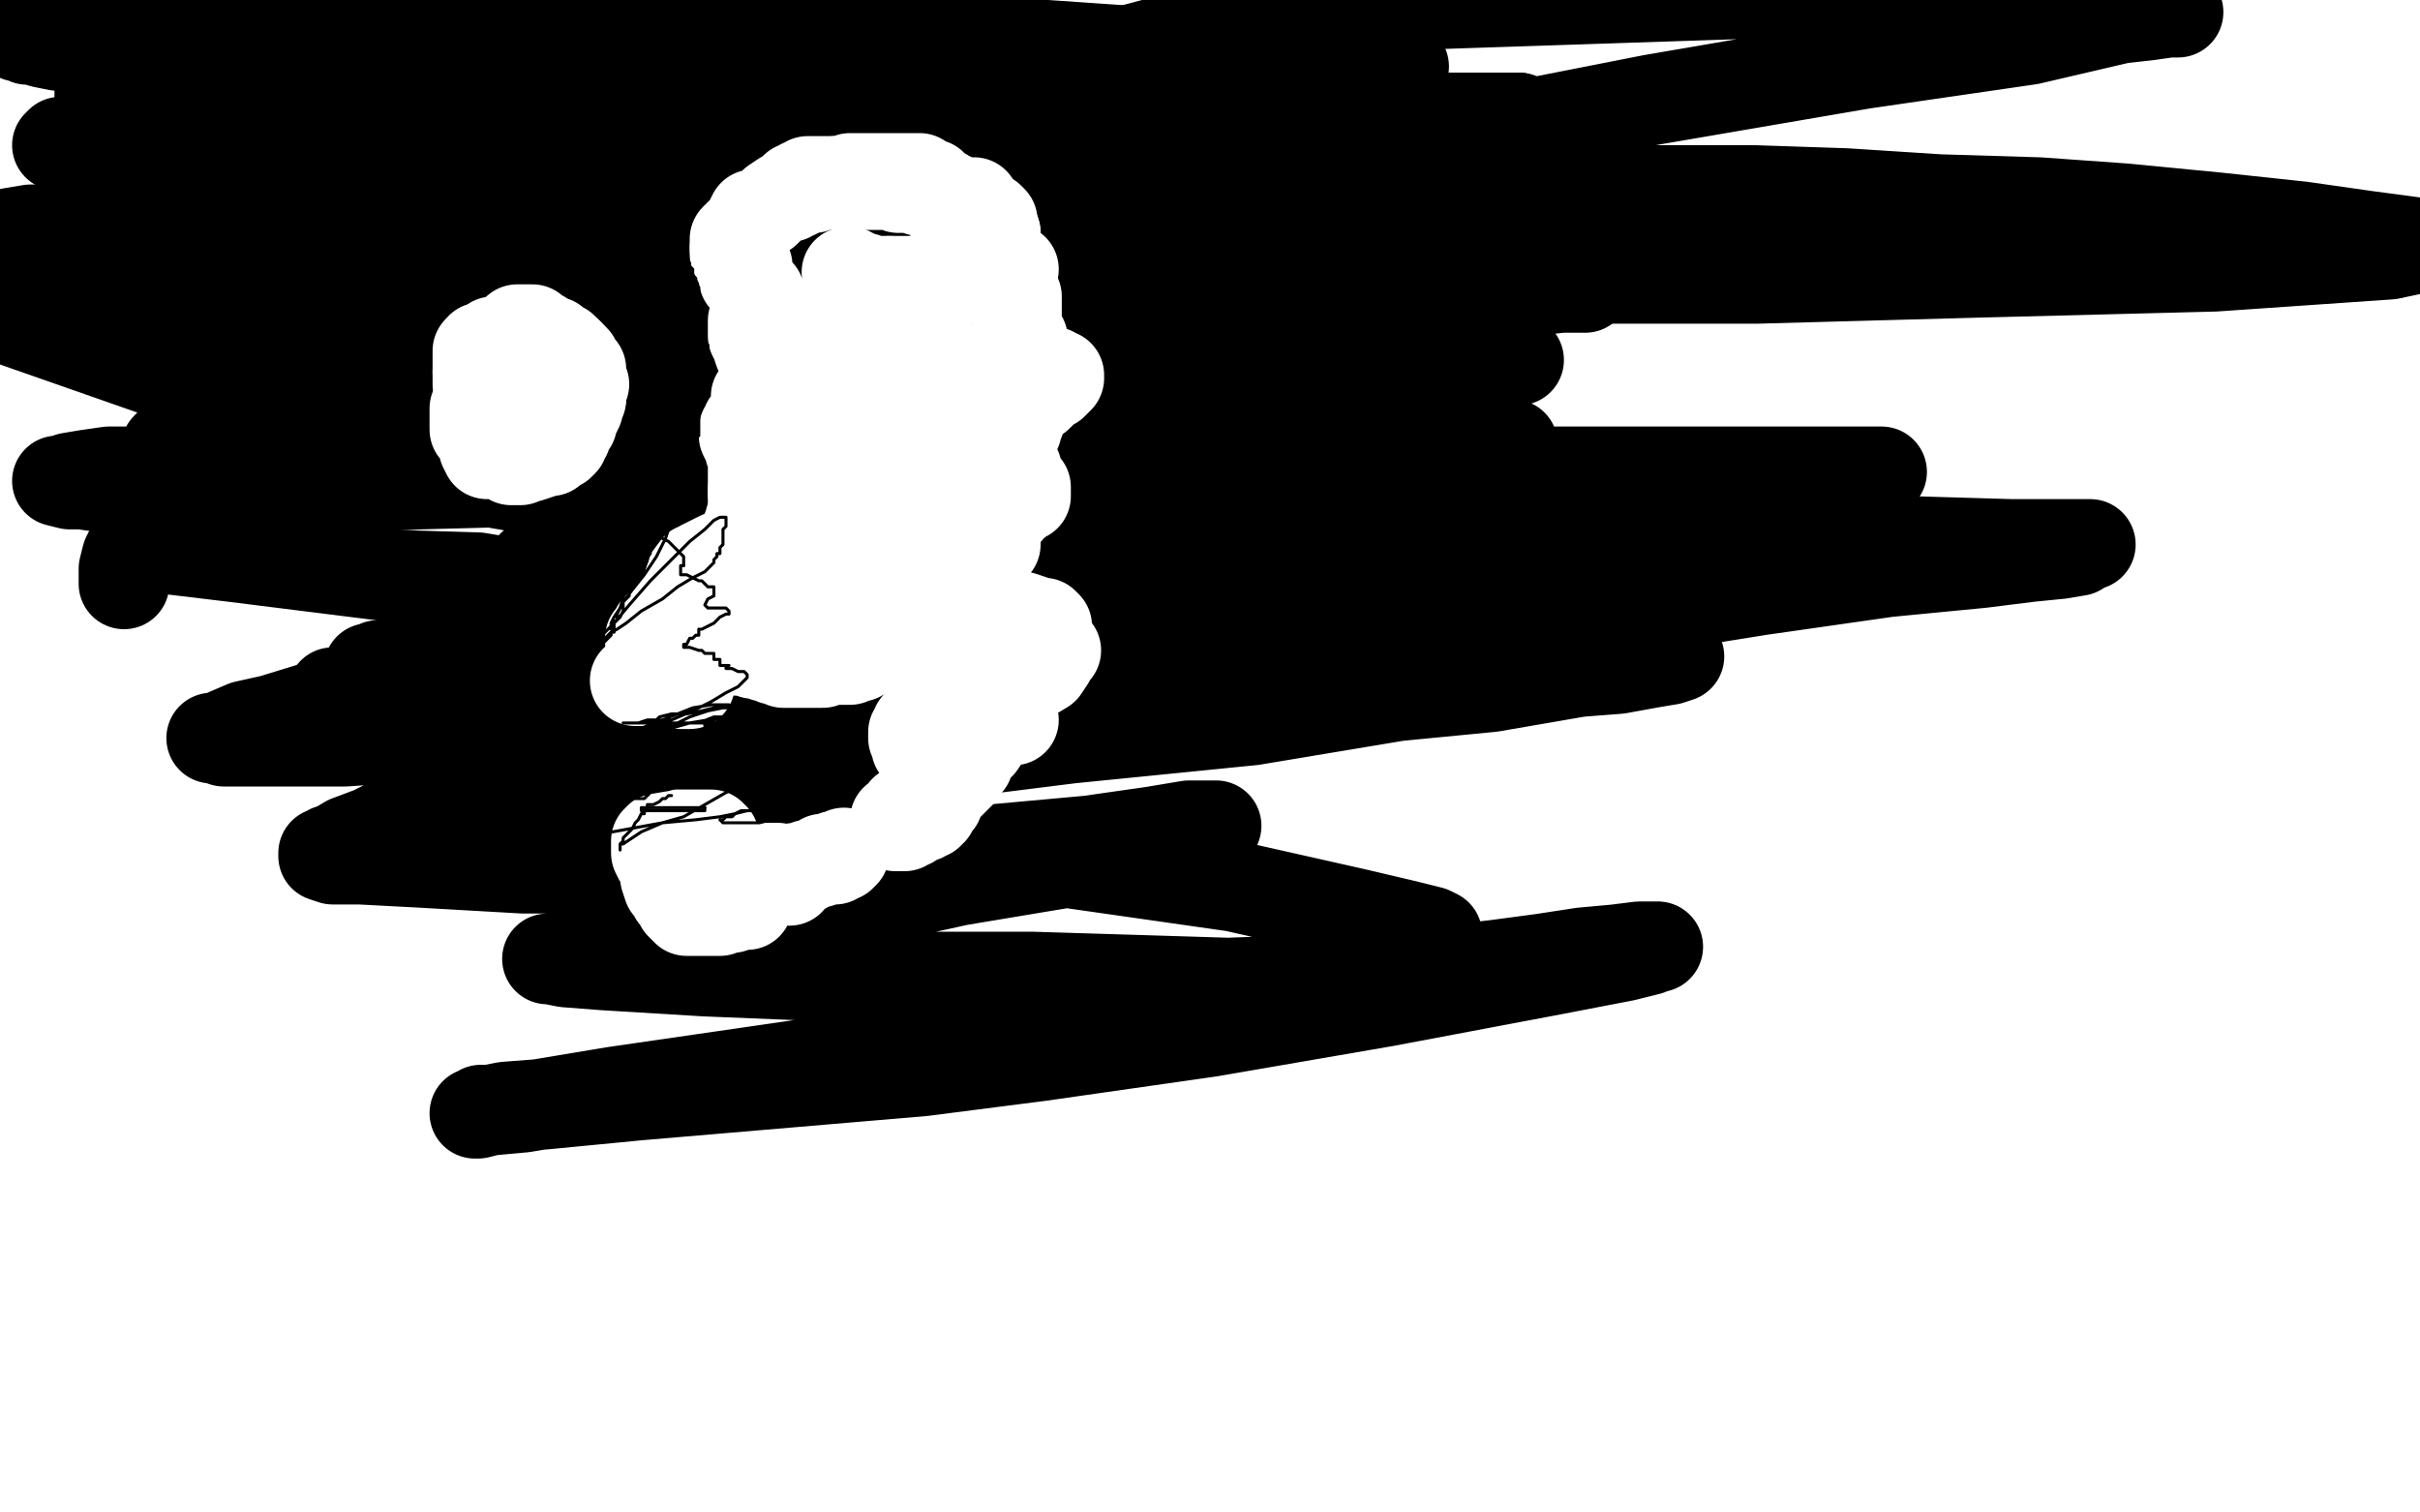 <?xml version="1.0" standalone="no"?>
<!DOCTYPE svg PUBLIC "-//W3C//DTD SVG 1.1//EN"
"http://www.w3.org/Graphics/SVG/1.1/DTD/svg11.dtd">

<svg width="800" height="500" version="1.1" xmlns="http://www.w3.org/2000/svg" xmlns:xlink="http://www.w3.org/1999/xlink" style="stroke-antialiasing: false"><desc>This SVG has been created on https://colorillo.com/</desc><rect x='0' y='0' width='800' height='500' style='fill: rgb(255,255,255); stroke-width:0' /><polyline points="41,193 41,192 41,192 41,191 41,191 41,190 41,190 41,188 41,188 42,184 42,184 45,178 49,171 53,162 60,155 66,146 74,138 83,130 90,122 98,116 106,112 115,106 126,102 135,98 145,94 155,93 164,91 174,89 183,88 191,88 199,88 207,87 214,87 222,86 233,86 242,86 252,87 261,87 269,88 273,88 278,88 281,89 282,89 297,86 315,82 336,80 354,76 374,74 408,71 444,68 477,66 505,64 524,64 541,63 561,63 580,63 610,64 641,66 674,67 702,69 733,72 761,75 782,78 797,80 804,81 790,84 732,88 654,90 581,92 502,92 424,94 326,96 312,97 299,98 290,99 283,100 280,100 279,100 278,100 282,98 293,95 318,88 367,74 426,58 485,45 546,33 616,21 671,13 701,6 710,5 717,4 718,4 720,4 719,4 717,3 710,3 693,0 633,-4 422,3 402,9 372,17 360,20 349,24 340,27 334,30 327,32 323,33 320,34 319,35 318,35 319,35 321,35 324,34 325,34 326,33 327,33 327,32 325,31 322,30 312,25 298,19 265,7" style="fill: none; stroke: #000000; stroke-width: 30; stroke-linejoin: round; stroke-linecap: round; stroke-antialiasing: false; stroke-antialias: 0; opacity: 1.0"/>
<polyline points="36,47 35,47 35,47 35,46 35,46 34,45 34,45 34,44 34,44 33,43 33,40 33,37 33,32 33,27 35,21 37,15 39,12 40,11 41,9 42,9 43,9 44,9 46,9 47,9 48,10 49,10 49,11 50,12 49,12 48,12 46,13 43,13 39,14 34,15 28,15 24,15 19,15 14,14 11,13 9,13 8,12 7,12 6,12 6,11 5,11 4,10 3,10 2,10 1,9 0,9 -1,9 -3,8 -4,7 -5,6 -4,6 -3,6 5,9 10,10 15,11 21,13 25,15 29,16 35,18 38,19 43,20 46,21 49,22 52,23 54,24 58,24 63,25 67,26 70,27 73,27 76,27 80,28 82,28 85,28 88,28 91,28 95,28 101,28 105,27 108,27 112,27 115,27 118,27 121,27 123,27 127,27 131,27 137,27 141,27 145,27 149,27 153,27 156,27 158,27 159,27 160,27 153,25 144,23 135,22 126,20 119,19 112,18 105,17 97,16 90,15 84,14 80,14 76,14 73,13 70,13 67,13 66,13 65,13 63,12 61,12 59,12 58,12 57,12" style="fill: none; stroke: #000000; stroke-width: 30; stroke-linejoin: round; stroke-linecap: round; stroke-antialiasing: false; stroke-antialias: 0; opacity: 1.0"/>
<polyline points="57,12 58,12 72,12 79,12 87,12 94,12 99,12 106,12 110,12 117,13 123,14 129,15 134,16 138,17 144,17 149,18 155,19 160,19 166,19 170,19 173,19 177,19 180,19 184,19 189,19 193,19 197,19 201,19 206,18 209,18 213,18 215,18 218,18 219,18 222,18 224,18 226,18 229,18 231,18 233,18 236,18 237,18 239,18 241,18 242,18 243,18 244,18 245,18 244,18 243,18 241,18 238,18 233,17 223,17 209,17 198,17 187,17 179,16 172,16 165,16 160,16 154,16 149,16 144,16 136,16 126,17 119,17 114,17 110,17 107,17 105,17 104,16 103,16 103,15 104,15 106,15 108,15 112,14 119,14 127,14 136,13 144,13 152,12 163,12 173,12 184,12 193,12 200,12 208,12 216,12 226,13 234,13 240,13 247,13 254,14 259,14 264,14 267,14 269,14 268,14 266,14 262,15 254,16 240,18 222,19 190,24 151,28 117,33 99,36 87,38 77,39 68,40 63,42 57,43 55,43 54,43 53,43 52,44 53,43 55,43 60,42 70,41 83,38 98,35 113,33 124,30 135,29" style="fill: none; stroke: #000000; stroke-width: 30; stroke-linejoin: round; stroke-linecap: round; stroke-antialiasing: false; stroke-antialias: 0; opacity: 1.0"/>
<polyline points="135,29 147,27 158,26 166,26 170,26 171,26 172,26 171,26 170,26 168,26 161,27 151,28 134,31 103,34 74,39 57,40 43,43 34,45 26,46 21,47 20,47 19,48 20,48 27,50 43,51 81,51 130,51 174,49 204,47 223,47 238,46 251,46 264,46 275,46 283,46 287,46 291,47 292,47 292,48 291,48 288,48 280,50 268,52 251,55 220,59 186,62 155,65 124,68 96,72" style="fill: none; stroke: #000000; stroke-width: 30; stroke-linejoin: round; stroke-linecap: round; stroke-antialiasing: false; stroke-antialias: 0; opacity: 1.0"/>
<polyline points="96,72 81,72 70,73 64,73 60,73 58,73 57,73 56,73 57,73 61,73 69,73 83,74 109,74 142,74 172,74 189,72 203,71 216,70 230,70 244,69 256,67 265,67 272,67 274,67 275,67" style="fill: none; stroke: #000000; stroke-width: 30; stroke-linejoin: round; stroke-linecap: round; stroke-antialiasing: false; stroke-antialias: 0; opacity: 1.0"/>
<polyline points="275,67 274,67 273,67 270,67 260,68 236,68 184,71 133,71 86,73 58,75 42,75 29,76 18,76 10,76 4,77 -1,78 -4,78 -5,78 -2,79 3,79 13,80 50,84 70,85 84,86 96,87 107,88 115,89 122,89 127,90 131,92 132,92 133,92 131,93 127,94 119,95 107,96 82,99 41,102 4,106 64,127 151,133 160,134 167,134 170,134 171,134 172,135 169,135 165,135 155,137 143,138 124,141 94,143 73,146 64,147 59,148 57,148 56,148 55,148 56,147 59,147 64,147 74,147 84,146 95,146 104,146 110,146 114,146 117,146 119,146 120,146 121,146 120,146 116,147 108,148 93,150 75,153 57,155 45,156 36,156 29,157 23,158 20,159 19,159 23,160 27,160 34,161 44,162 54,163 64,163 77,164 86,165 93,166 97,166 98,166 99,166 97,167 95,167 91,168 86,170 78,172 70,175 63,177 57,179 54,180 52,181 77,184 125,190 158,191 170,193 179,194 185,195 187,195 188,195 189,195 189,196 188,196 185,197 181,198 173,201 164,203 154,207 145,212 138,215 133,218 127,220 124,221 123,222 122,222 122,221 123,221 125,220 128,220 134,219 141,219 149,219 155,219 158,219 160,219 159,219 157,219 150,221 137,224 120,229 103,234 90,238 81,240 74,243 72,244 71,244 70,244 71,244 74,245 82,245 95,245 114,245 144,243 174,243 193,243 204,243 208,243 210,243 211,243 211,244 207,245 199,248 184,254 163,259 145,266 133,270 123,275 115,278 110,281 109,281 108,282 107,282 107,283 110,284 119,284 138,285 173,287 219,287 257,287 294,283 327,281 360,278 381,275 393,273 397,273 400,273 402,273 401,273 397,275 386,277 359,284 317,291 276,300 240,306 219,308 206,312 194,314 187,316 182,317 181,317 182,317 187,318 200,319 233,321 282,323 341,323 406,325 461,323 495,319 510,317 523,315 534,314 542,313 545,313 546,313 548,313 547,313 545,314 537,316 511,321 458,331 400,341 344,349 305,354 258,358 211,362 180,365 167,366 162,367 159,367 158,368 157,368 158,368 162,367 173,366 203,361 272,351 339,338 392,330 421,324 441,318 454,315 464,313 469,311 474,310 475,310 475,309 473,308 465,306 448,302 408,293 352,285 300,279 261,275 224,272 194,272 175,271 164,271 156,271 153,270 152,270 152,269 157,269 172,266 217,259 282,253 354,244 414,238 462,230 493,227 522,222 535,221 546,219 552,218 555,217 551,217 536,217 500,217 438,221 370,223 315,227 279,230 258,233 243,235 229,236 219,238 212,239 209,239 207,239 207,240 209,240 221,239 265,234 345,223 419,215 482,208 532,203 582,195 624,189 655,186 671,184 681,183 687,182 690,180 691,180 690,180 688,180 680,180 665,180 631,179 582,179 525,175 467,173 410,169 356,169 312,167 279,165 251,164 234,163 223,163 215,163 212,163 211,163 210,163 212,163 219,163 235,163 287,165" style="fill: none; stroke: #000000; stroke-width: 30; stroke-linejoin: round; stroke-linecap: round; stroke-antialiasing: false; stroke-antialias: 0; opacity: 1.0"/>
<polyline points="287,165 350,167 407,167 445,167 480,167 516,163 552,161 597,159 608,156 616,156 619,156 621,156 622,156 620,156 612,156 596,156 561,156 507,156 450,154 377,154 290,154 215,154 155,155 127,157 107,158 95,161 88,161 84,161 82,162 81,162 83,162 87,162 99,162 139,160 215,158 291,154 351,154 389,152 425,150 452,150 467,149 479,149 488,148 495,148 499,148 500,148 500,147 499,147 498,147 495,147 484,145 453,140 395,132 339,122 289,118 259,115 239,114 225,111 212,111 203,110 196,110 192,110 190,110 188,110 189,110 192,110 198,111 213,111 243,111 281,113 319,113 352,113 390,113 422,113 453,114 467,114 481,116 490,118 497,119 500,119 502,119 500,118 496,118 486,118 469,117 434,117 390,115 341,115 297,116 259,116 221,120 182,123 148,127 133,129 123,131 115,132 110,134 109,134 108,135 107,135 108,135 114,134 128,134 156,134 203,132 241,130 274,130 301,130 318,130 332,131 344,132 356,132 364,133 370,133 373,134 374,134 375,134 373,135 369,135 361,136 343,137 312,140 270,142 237,145 220,145 208,146 198,148 190,148 183,149 180,149 178,149 178,150 179,150 183,151 194,152 213,154 246,158 285,159 324,163 360,165 387,165 437,166 450,166 459,166 464,166 467,166 468,166 467,167 464,167 456,168 443,171 417,176 381,181 344,185 307,192 271,195 240,199 222,201 209,204 187,209 180,211 174,212 171,214 170,214 170,215 173,215 180,216 210,217 278,217 345,217 400,213 433,211 462,208 490,205 511,202 526,200 537,198 545,197 548,197 550,197 548,197 544,197 536,198 517,200 484,202 434,207 387,211 338,213 289,217 236,221 198,223 165,224 148,225 134,227 124,228 117,229 112,229 110,229 110,230 111,230 117,230 136,228 183,225 238,221 290,217 334,215 389,209 447,203 494,197 514,195 525,192 532,191 535,191 537,191 537,190 536,190 535,190 527,189 509,188 457,186 395,186 335,186 284,186 254,186 235,186 220,186 207,187 196,187 188,187 182,187 179,187 177,187 176,187 176,188 177,188 181,188 192,188 207,186 231,185 261,185 291,183 311,183 330,182 348,181 361,181 372,180 380,180 385,180 387,180 388,180 389,180 389,179 387,179 383,178 374,178 357,177 327,177 291,174 242,170 189,164 149,157 129,154 119,152 112,150 109,148 107,148 105,148 105,147 108,147 118,146 151,142 211,138 264,132 295,129 309,127 323,127 333,127 341,127 347,127 350,127 351,127 349,127 347,127 341,126" style="fill: none; stroke: #000000; stroke-width: 30; stroke-linejoin: round; stroke-linecap: round; stroke-antialiasing: false; stroke-antialias: 0; opacity: 1.0"/>
<polyline points="341,126 330,126 311,123 272,120 236,116 208,115 191,114 176,112 163,110 152,110 143,110 139,110 137,109 136,109 137,109 140,109 146,109 162,109 200,108 247,108 282,108 328,108 385,106 440,102 479,98 493,97 507,96 516,95 522,95 524,95 524,94 523,94 521,94 514,93 498,93 459,92 407,90 353,90 309,88 268,86 236,86 219,86 205,86 197,86 190,86 186,86 184,86 183,86 184,86 189,86 202,84 235,80 290,76 342,72 376,69 407,66 425,63 438,62 447,61 453,60 456,59 457,59 458,59 456,58 450,57 431,53 383,46 328,38 291,32 273,30 262,30 256,30 250,30 247,30 246,30 245,30 246,30 249,30 257,30 283,28 333,27 371,27 390,25 404,24 414,23 423,22 427,21 431,21" style="fill: none; stroke: #000000; stroke-width: 30; stroke-linejoin: round; stroke-linecap: round; stroke-antialiasing: false; stroke-antialias: 0; opacity: 1.0"/>
<polyline points="431,21 432,21 433,21 429,21 422,21 409,21 385,22 351,25 320,28 299,31 283,35 270,38 254,44 242,49 234,52 231,54 230,54 229,54 230,55 232,56 239,57 252,57 277,58 313,60 348,60 378,60 396,57 413,56 428,53 442,52 455,50 466,49 474,49 480,48 483,48" style="fill: none; stroke: #000000; stroke-width: 30; stroke-linejoin: round; stroke-linecap: round; stroke-antialiasing: false; stroke-antialias: 0; opacity: 1.0"/>
<polyline points="483,48 484,48 483,48 482,48 479,49 468,51 441,54 391,61 336,67" style="fill: none; stroke: #000000; stroke-width: 30; stroke-linejoin: round; stroke-linecap: round; stroke-antialiasing: false; stroke-antialias: 0; opacity: 1.0"/>
<polyline points="336,67 297,71 264,73 246,74 234,75 226,75 220,76 215,76 214,76 213,76" style="fill: none; stroke: #000000; stroke-width: 30; stroke-linejoin: round; stroke-linecap: round; stroke-antialiasing: false; stroke-antialias: 0; opacity: 1.0"/>
<polyline points="386,55 423,50 444,47 459,45 472,43 484,40 493,39 498,39 501,39 502,39" style="fill: none; stroke: #000000; stroke-width: 30; stroke-linejoin: round; stroke-linecap: round; stroke-antialiasing: false; stroke-antialias: 0; opacity: 1.0"/>
<polyline points="213,76 212,76 212,75 215,75 226,74 265,69 328,61 386,55" style="fill: none; stroke: #000000; stroke-width: 30; stroke-linejoin: round; stroke-linecap: round; stroke-antialiasing: false; stroke-antialias: 0; opacity: 1.0"/>
<polyline points="502,39 501,39 498,39 491,39 478,39 453,40 420,42 385,42 352,42 322,42 305,40 291,39 277,38 269,37 262,37 258,36 256,36 255,36 258,35 264,35 278,34 297,31 328,28 358,26 386,25 416,23 436,23 448,22 457,22 461,22 463,22 464,22 462,22 459,22 451,21 427,19 375,17 317,13 279,13 263,13 250,13 239,13 230,13 224,13 219,13 217,13 216,13 216,14 217,14 220,14 225,14 232,14 241,14 254,14 266,15 278,15 288,16 297,16 306,16 314,16 321,16 325,16 328,16 329,17 330,17 331,17 329,17 326,17 322,18 314,19 306,20 296,22 287,25 277,28 270,31" style="fill: none; stroke: #000000; stroke-width: 30; stroke-linejoin: round; stroke-linecap: round; stroke-antialiasing: false; stroke-antialias: 0; opacity: 1.0"/>
<polyline points="280,90 281,90 281,90 281,91 281,91 282,91 282,91 283,91 283,91 285,92 285,92 286,92 286,92 287,93 287,93 289,93 290,93 291,93 292,93 293,93 294,93" style="fill: none; stroke: #ffffff; stroke-width: 30; stroke-linejoin: round; stroke-linecap: round; stroke-antialiasing: false; stroke-antialias: 0; opacity: 1.0"/>
<polyline points="294,93 295,93 296,93 297,93 299,93 301,93 302,93 304,93 306,92 307,92 308,92 310,92 311,92 312,92 313,92 316,92 317,92 318,92 319,92 320,92 320,91 321,91 322,91 323,91" style="fill: none; stroke: #ffffff; stroke-width: 30; stroke-linejoin: round; stroke-linecap: round; stroke-antialiasing: false; stroke-antialias: 0; opacity: 1.0"/>
<polyline points="335,89 334,89 334,89 333,89 333,89 333,88 333,88 330,85 330,85 328,82 328,82 325,78 325,78 322,75 322,75 318,72 318,72 317,70 317,70 314,67 312,64 310,63 308,61 307,61 305,60 304,59 303,59 302,59 300,59 299,59 298,59 297,59 294,59 291,59 289,59 285,59 281,59 279,60 277,60 276,60 274,61 272,61 271,61 269,62" style="fill: none; stroke: #ffffff; stroke-width: 30; stroke-linejoin: round; stroke-linecap: round; stroke-antialiasing: false; stroke-antialias: 0; opacity: 1.0"/>
<polyline points="254,116 254,117 254,117 255,117 255,117 256,118 256,118 256,119 256,119 257,120 257,120 257,121 257,121 258,122 258,122 259,123 259,123 259,125 259,125 259,126 259,127 260,127 260,128 260,129 260,130 260,131 261,132 261,134 263,135 263,136 263,138 264,139 264,140 264,141 264,142 264,143 264,144 264,145 264,146 265,148 265,149 265,150 265,151 265,152 265,153 265,154 265,155 265,156 265,157 266,157 266,158 266,159 266,160 266,161 266,162 266,163 266,164 266,165 266,166 266,167 266,168 266,169 266,170 266,171 266,172 266,173 266,174 266,175 265,176 265,177 265,178 264,179 264,182 264,184 264,186 264,188 264,190 263,192 263,194 263,196 263,197 263,198 263,199" style="fill: none; stroke: #ffffff; stroke-width: 30; stroke-linejoin: round; stroke-linecap: round; stroke-antialiasing: false; stroke-antialias: 0; opacity: 1.0"/>
<polyline points="275,135 275,134 275,134 277,132 277,132 279,131 279,131 281,129 281,129 284,128 284,128 288,126 288,126 290,124 290,124 293,122 293,122 297,120 297,120 300,119 301,118 304,117 305,117 306,116 307,116 308,116 309,116 308,116 308,117 308,118 309,118 309,119 310,120 313,122 314,126 316,127 317,129 319,131 321,133 323,135 324,137 325,138 326,140 328,143 329,145 331,148 332,150 333,152 334,153 335,155 336,155 336,156 337,158 338,160 338,161 339,161 339,162 339,163 339,164 338,164 337,165 336,166 334,167 333,169 330,170 328,173 325,174 320,176 315,178 310,180 303,181 297,183 291,184 284,185 279,185 274,186 271,187 266,187 265,187 263,187 262,187 261,187 261,186 261,185 262,184 263,182 266,179 269,175 272,171 276,166 279,161 282,156 285,152 289,148 293,144 294,140 297,138 298,134 300,133 300,132 301,132 301,131 300,131 300,130 299,129 297,127 295,124 293,122 290,118 287,115 285,113 283,110 281,109 281,107 280,107 280,106 279,106 278,106 278,105 277,105 276,105 276,104 275,104 274,104 274,105 274,106 273,107 272,108 271,111 270,114 269,117 267,120 266,123 265,128 263,131 262,134 261,137 258,141 258,143 257,145 255,148 255,152 253,154 252,156 252,157 251,159 250,160 250,161 250,162 249,162 249,164 249,165 249,166 249,167 249,171 249,173 249,174 249,175 250,175 250,176 251,177 252,179 253,179 253,180 254,181 255,181 255,182 256,184 256,185 257,186 257,188 257,189 258,190 258,191 258,192 258,193 258,195 257,195 257,196 257,197 257,198 257,199 257,200" style="fill: none; stroke: #ffffff; stroke-width: 30; stroke-linejoin: round; stroke-linecap: round; stroke-antialiasing: false; stroke-antialias: 0; opacity: 1.0"/>
<polyline points="228,226 227,226 227,226 225,226 225,226 224,225 224,225 223,225 223,225 222,225 222,225 219,225 219,225 217,225 215,225 214,225 212,225 211,225 210,225" style="fill: none; stroke: #ffffff; stroke-width: 30; stroke-linejoin: round; stroke-linecap: round; stroke-antialiasing: false; stroke-antialias: 0; opacity: 1.0"/>
<polyline points="236,277 235,277 235,277 235,276 235,276 234,276 234,276 233,276 233,276 232,276 232,276 230,276 230,276 227,276 227,276 225,276 225,276 222,276 221,276 219,277 218,277 218,278 217,278 217,279 217,280 217,282 218,284 220,287 220,290 221,293 222,294 223,296 224,297 225,298 225,299 226,299 226,300 227,300 227,301 229,301 230,301 232,301 233,301 234,301 236,301 238,301 238,300 240,300 241,300 242,300 243,299 245,299 246,299 247,299 247,298 247,297 245,296 244,294 243,294 242,292 241,292 241,291 240,291 240,290 240,289 241,289 241,288 242,288 245,288 246,288 247,287 249,287 251,287 253,287 254,287 255,287 256,287 257,287 258,288 259,288 260,288 260,289 261,289 261,290 261,291 260,291 259,291 259,290 259,289 260,289 262,289 263,287 266,287 267,286 271,285 272,284 274,284 275,284 276,284 276,283 277,283 278,283 279,282" style="fill: none; stroke: #ffffff; stroke-width: 30; stroke-linejoin: round; stroke-linecap: round; stroke-antialiasing: false; stroke-antialias: 0; opacity: 1.0"/>
<polyline points="335,238 334,238 334,238 333,238 333,238 332,238 332,238 332,237 330,237 328,237 325,237 322,237 319,237 315,237 311,238 308,240 305,240 303,240 303,241 302,242 302,243 302,244 303,246 303,247 304,248 305,250 306,252 307,253 308,256 308,257 309,259 310,260 310,261 310,262 310,263 310,264 310,265 309,266 308,267 308,268 307,268 307,269 306,269 305,270 302,271 301,272 300,272 299,273 298,273 297,273 296,273 296,272 296,271 297,271 298,270 299,268 301,267 302,266 304,265 306,264 308,262 311,261 313,260 314,259 315,258 315,257 316,257 316,256 317,256 318,255 318,253 320,252 320,249 322,248 324,246 326,243 327,242 327,241 327,240 326,239 326,238 326,237 327,236 330,233 335,229 340,224 345,221 347,218 348,216 349,215 348,215 347,214 346,214 344,214 343,214 343,213 343,212 343,211 344,210 345,209 346,207 345,206 344,206 341,205 338,204 334,203 330,201 327,201 325,200 323,200 323,199 323,198 324,197 324,196 325,195 326,194 326,193 326,192 325,192 324,192 324,191 323,191 323,190 323,189 324,187 326,185 327,182 328,181 329,180 329,179 328,178 327,178 326,177 324,176 323,174 322,173 322,171 324,170 326,168 329,165 332,163 333,160 335,159 335,158 334,157 333,157 332,156 332,155 333,154 333,153 334,152 334,151 334,150 333,150 333,149 332,149 332,148 332,147 332,146 333,145 334,143 336,142 336,141 337,139 337,138 336,138 335,138 335,137 335,136 337,135 339,133 343,131 346,128 348,127 350,125 350,124 349,124 348,123 346,123 344,123 343,122 341,121 340,121 340,120 340,119 339,119 339,118 338,118 337,117 337,116 338,116 338,115 337,115 336,115 336,114 336,113 337,113 338,112 337,112 336,112 336,110 336,109 336,108 336,107 336,106 336,105 336,103 336,102 336,101 336,100 336,99 336,98 335,98 335,97 334,97 334,96 333,95 333,94 333,93 333,92 333,91 333,90 333,89 332,87 331,86 331,85 330,84 329,83 329,82" style="fill: none; stroke: #ffffff; stroke-width: 30; stroke-linejoin: round; stroke-linecap: round; stroke-antialiasing: false; stroke-antialias: 0; opacity: 1.0"/>
<polyline points="329,82 329,81 329,80 329,79 329,78 329,77" style="fill: none; stroke: #ffffff; stroke-width: 30; stroke-linejoin: round; stroke-linecap: round; stroke-antialiasing: false; stroke-antialias: 0; opacity: 1.0"/>
<polyline points="329,77 328,77 328,76 328,75 328,74" style="fill: none; stroke: #ffffff; stroke-width: 30; stroke-linejoin: round; stroke-linecap: round; stroke-antialiasing: false; stroke-antialias: 0; opacity: 1.0"/>
<polyline points="324,70 323,70 322,69 322,68" style="fill: none; stroke: #ffffff; stroke-width: 30; stroke-linejoin: round; stroke-linecap: round; stroke-antialiasing: false; stroke-antialias: 0; opacity: 1.0"/>
<polyline points="328,74 328,73 327,72 326,72 325,71 324,70" style="fill: none; stroke: #ffffff; stroke-width: 30; stroke-linejoin: round; stroke-linecap: round; stroke-antialiasing: false; stroke-antialias: 0; opacity: 1.0"/>
<polyline points="322,68 322,67 321,67 320,67 318,67 316,66 313,66 312,65 310,65 309,64 307,64 305,63 304,63 302,62 300,62 299,62 298,62 297,62 296,61 294,61 293,61 290,61 286,61 282,61 279,61 277,61 277,60 276,60 274,60 273,60 272,60 271,60 270,60 269,60 268,60 267,60 267,61 265,61 264,62 263,62 263,63 263,64 262,64 261,64 261,65 259,65 256,67 253,70 249,71 247,75 245,77 243,79 243,80 243,81 243,82" style="fill: none; stroke: #ffffff; stroke-width: 30; stroke-linejoin: round; stroke-linecap: round; stroke-antialiasing: false; stroke-antialias: 0; opacity: 1.0"/>
<polyline points="243,82 243,83 243,84 244,84 244,86 246,86 246,87" style="fill: none; stroke: #ffffff; stroke-width: 30; stroke-linejoin: round; stroke-linecap: round; stroke-antialiasing: false; stroke-antialias: 0; opacity: 1.0"/>
<polyline points="246,87 247,88 247,89 246,90 246,91 246,92 247,93 248,94 249,95 249,96 250,97 251,97 251,98 250,99 250,100 250,101 250,102 250,103 251,103 251,104 251,105 250,105 249,106 249,107 249,108 249,109 249,111 250,113 251,116 252,117 254,120 255,121 256,122 256,123 255,123 254,124 254,125 253,127 252,129 251,130 250,131 250,132 250,134 250,135 250,136 250,137 249,138 249,139 248,139 248,140 247,140 247,141 246,142 246,143 246,144 247,146 248,148 248,149 249,149 250,150 251,150 251,151 250,151 250,152 250,153 249,155 249,157 249,159 249,161 249,163 251,165 251,166 251,167 252,167 252,168 251,168 250,169 249,171 248,172 248,174 247,175 247,176 247,177 247,178 247,179 246,179 246,180 244,180 243,181 241,183 238,184 234,186 232,187 231,188 230,188 229,189 229,190 229,191 228,192 228,194 228,196 226,197 226,198 225,200 223,201 222,203 220,206 218,207 217,208 217,210 216,210 215,211 215,212 216,212 217,212 219,213 221,213 224,214 226,214 228,214 229,214 230,214 231,214 231,213 232,213 232,212 233,212 234,212 235,211 236,211 238,210 238,209 239,209 240,208 241,207 242,206 243,205 243,204 245,204 245,202 247,202 247,200 248,200 249,199 250,199 250,198 250,197 251,197 251,196 252,196 253,195 254,193 255,193 256,191 257,190 259,188 260,187 262,186 265,184 278,178 283,176 286,174 289,173 292,172 294,171 296,170 297,170 298,169 299,169 300,169 301,168 302,168 302,167 304,167 305,167 307,166 309,166 312,164 313,164 314,163 315,163 316,162 317,161 317,160 316,160 315,160 315,159 314,159 312,159 311,159 310,160 309,160 307,161 306,162 305,164 305,165 304,166 303,169 301,171 300,173 299,174 298,177 298,178 297,179 296,179 296,180 295,180 295,181 293,182 293,183 291,184 289,186 287,187 285,189 281,191 278,193 275,194 271,196 268,197 266,198 264,200 262,200 260,201 260,202 259,202 257,203 256,204 255,204 253,206 252,206 250,208 249,209 248,211 246,211 245,212 244,213 243,213 243,214 244,215 245,215 247,215 249,216 251,216 253,217 255,217 256,218 257,218 258,218 259,218 259,219 260,219 261,219 262,219 264,219 266,219 268,219 270,219 272,219 275,218 277,218 279,218 280,218 281,218 283,217 284,217 285,216 286,216 287,215 289,214 291,214 292,213 294,212 297,212 300,211 303,210 305,209 308,209 309,208 312,208 313,208 314,208 315,208 316,208 316,209 317,210 317,211 317,212 317,213 316,213 315,215 315,216 314,217 313,220 312,222 311,223 310,224 309,224 309,223 308,222 307,222 306,221 305,220 303,217 300,216 298,213 295,209 292,206 289,202 286,199 285,196 284,196 284,195 283,193 282,193 282,191 281,191 281,190 281,188 281,186 281,184 281,182 281,180 281,179" style="fill: none; stroke: #ffffff; stroke-width: 30; stroke-linejoin: round; stroke-linecap: round; stroke-antialiasing: false; stroke-antialias: 0; opacity: 1.0"/>
<polyline points="173,115 172,115 172,115 172,114 172,114 172,113 172,113 171,113 171,113 170,113 170,113 169,113 168,113 167,113 165,113 163,113 162,114 160,115 159,115" style="fill: none; stroke: #ffffff; stroke-width: 30; stroke-linejoin: round; stroke-linecap: round; stroke-antialiasing: false; stroke-antialias: 0; opacity: 1.0"/>
<polyline points="159,115 159,116 158,116 158,117 158,118 158,119 158,121 158,123" style="fill: none; stroke: #ffffff; stroke-width: 30; stroke-linejoin: round; stroke-linecap: round; stroke-antialiasing: false; stroke-antialias: 0; opacity: 1.0"/>
<polyline points="158,123 158,124 158,127 159,129 160,131 160,135 161,136 162,137 164,141 165,141" style="fill: none; stroke: #ffffff; stroke-width: 30; stroke-linejoin: round; stroke-linecap: round; stroke-antialiasing: false; stroke-antialias: 0; opacity: 1.0"/>
<polyline points="165,141 167,142 168,142 169,143 171,144 173,144 175,144 176,144 177,144 179,144 180,143 181,143 183,142 184,141 185,141 186,140 187,139 187,138" style="fill: none; stroke: #ffffff; stroke-width: 30; stroke-linejoin: round; stroke-linecap: round; stroke-antialiasing: false; stroke-antialias: 0; opacity: 1.0"/>
<polyline points="187,138 189,137 190,136 191,135 191,134 191,133 192,132 192,131" style="fill: none; stroke: #ffffff; stroke-width: 30; stroke-linejoin: round; stroke-linecap: round; stroke-antialiasing: false; stroke-antialias: 0; opacity: 1.0"/>
<polyline points="192,131 192,129 193,127 192,125 192,124 192,122 191,121 190,119 189,118 188,117" style="fill: none; stroke: #ffffff; stroke-width: 30; stroke-linejoin: round; stroke-linecap: round; stroke-antialiasing: false; stroke-antialias: 0; opacity: 1.0"/>
<polyline points="188,117 187,116 186,115 184,114 183,113 182,113 180,112 179,111 178,111 177,110 176,109 175,109 174,109 173,109 172,109 171,109 170,110 169,111 169,112 168,113 167,116 165,118 164,121 163,124 161,129 159,131 158,133 157,135 157,136 157,138 157,139 157,140 157,142 158,142 158,143 159,145 160,145 161,147 162,147 162,149 163,149 164,149 164,150 165,150 167,151 168,151 169,152 171,152 172,152 173,151 175,151 178,150 181,149 182,149 183,148 184,147 185,147 186,146 186,145 186,144 187,144 187,143 187,141 189,140 189,139 190,137 190,135 190,134 191,133 191,131 192,131 192,129 192,128 191,127 190,125 190,124 189,124 188,123 187,123 187,122 186,122 185,122 184,122 183,122 182,122 181,122 179,121 178,121 176,121 175,121 173,121 172,121 170,121 169,121 167,122 166,122 166,123 165,124 164,125 163,125 162,126 162,128 161,128 161,129 160,130 159,131 159,133 158,135 158,136 158,137 158,138 158,140 158,142 158,143 159,145 160,147 160,148 161,150 162,150" style="fill: none; stroke: #ffffff; stroke-width: 30; stroke-linejoin: round; stroke-linecap: round; stroke-antialiasing: false; stroke-antialias: 0; opacity: 1.0"/>
<polyline points="225,82 225,83 225,83 226,84 226,84 227,85 227,85 227,86 227,86 228,87 228,87 228,88 228,88 229,89 229,89 229,91 229,91 230,92 230,93 230,95 231,95 231,96 231,98 232,101 232,103 232,106 232,109 233,111 233,112 233,113 234,114 234,115 234,116 234,117 234,119 234,120 234,121 233,123 232,126 232,128 232,130 232,131 231,133 231,134 231,135 231,136 231,138 231,139 231,141 231,142 231,143 231,144 230,145 230,146 230,148 230,149 230,150 230,151 230,152 230,153 230,154 230,155 229,155 229,156 228,157 228,158 228,159 227,160 227,161 227,162 225,164 225,166 224,168 224,170 222,170 222,172 221,173 220,174 219,175 219,176 218,177 217,179 216,180 216,181 215,182 214,183 213,185 212,186 211,187 211,188 210,191 208,195 208,197 206,199 206,202 205,204 204,205 203,206 203,208 203,209 202,209 202,210 200,212 199,213 199,212 199,211 200,211 202,209 204,208 207,206 212,202 219,198 224,194 229,191 233,189 236,186 236,185 237,184 237,183 238,183 238,182 238,181 239,180 239,178 239,177 239,175 240,174 240,173 240,172 240,171 239,171 238,171 236,172 233,175 228,179 222,185 215,192 208,200 203,206 198,211 196,214 194,217 193,218 191,219 191,220 191,221 191,220 191,219 192,217 194,215 196,212 196,210 199,205 202,202 204,197 206,194 210,190 213,185 216,181 219,177 221,175 222,174 223,174 223,173 222,173 222,174 221,175 220,178 217,184 213,190 209,195 206,199 204,203 204,205 202,206 202,207 202,208 202,206 203,204 205,201 207,194 210,188 213,180 216,174 217,169 218,167 219,166 219,165 218,165 217,166 217,168 215,172 211,178 207,186 203,194 200,201 197,205 194,210 192,212 192,215 192,216 192,215 192,214 193,214 194,213 196,209 198,206 202,201 205,198 207,193 210,188 212,186 213,185 215,183 214,183 213,184 213,186 213,187 210,188 210,191 208,193" style="fill: none; stroke: #000000; stroke-width: 1; stroke-linejoin: round; stroke-linecap: round; stroke-antialiasing: false; stroke-antialias: 0; opacity: 1.0"/>
<polyline points="217,242 216,242 216,242 216,243 216,243 215,243 215,243 216,243 217,243 216,243 215,243 214,243 211,243 210,243 209,242 208,242 208,241 209,241 211,241 214,240 217,240 218,239 219,238 221,238 222,238 221,238 220,238 219,238 218,238 217,238 216,238 217,238 218,237 222,236 227,236 232,235 236,234 240,233 241,233 240,233 239,233 238,233 235,233 229,234 224,236 219,238 216,239 215,239 214,239 214,240 215,240 217,240 221,240 226,239 231,239 236,237 239,237 240,237 238,237 234,238 228,239 221,241 212,242 205,244 197,245 193,246 189,247 188,247 187,247 186,247 186,246 187,246 189,245 194,244 199,243 205,243 210,242 216,241 219,240 220,239 222,238 221,238 220,238 218,238 216,238 214,238 211,239 209,239 207,239 206,239 209,239 215,239 224,239 232,239 243,239 244,239 245,239 244,239 243,239 241,239 238,240 236,240 234,240 233,240 233,239 234,239 236,238 239,237 241,236 243,235 244,235 244,234 245,234 244,234 241,234 239,234 234,235 228,237 224,239 219,240 218,240 217,241 216,241 216,240 218,239 222,238 229,235 235,232 240,229 244,227 246,225 247,224 247,223 246,222 245,222 244,222 242,221 241,221 240,221 240,220 241,220 240,220 239,220 238,220 238,219 238,218 237,218 236,218 236,217 236,216 235,216 234,216 233,216 232,215 231,215 228,214 227,214 226,214 226,213 227,213 228,211 229,211 230,210 231,210 231,209 231,208 232,208 234,207 236,206 238,204 240,203 241,203 241,202 240,201 239,201 237,201 235,201 234,201 233,200 234,198 236,197 236,196 236,194 235,194 234,194 232,192 231,192 229,191 227,190 226,190 225,190 225,189 225,188 225,187 226,187" style="fill: none; stroke: #000000; stroke-width: 1; stroke-linejoin: round; stroke-linecap: round; stroke-antialiasing: false; stroke-antialias: 0; opacity: 1.0"/>
<polyline points="226,187 226,186 226,185 226,184 225,183 224,182 223,181 221,179 219,178 217,176" style="fill: none; stroke: #000000; stroke-width: 1; stroke-linejoin: round; stroke-linecap: round; stroke-antialiasing: false; stroke-antialias: 0; opacity: 1.0"/>
<polyline points="217,176 215,174 214,173 214,172 214,171 215,170 215,169 216,168 216,166 216,165 215,165" style="fill: none; stroke: #000000; stroke-width: 1; stroke-linejoin: round; stroke-linecap: round; stroke-antialiasing: false; stroke-antialias: 0; opacity: 1.0"/>
<polyline points="222,263 221,263 221,263 220,264 220,264 219,264 219,264 218,265 218,265 216,266 216,266 215,266 215,266 214,266 214,266 214,267 213,267 212,267 212,268 213,268 214,268 215,268 217,268 218,268 220,268 222,268 223,268 224,268 225,268 226,268" style="fill: none; stroke: #000000; stroke-width: 1; stroke-linejoin: round; stroke-linecap: round; stroke-antialiasing: false; stroke-antialias: 0; opacity: 1.0"/>
<polyline points="226,268 227,268 228,268 230,268 231,268 232,268 233,268 233,267" style="fill: none; stroke: #000000; stroke-width: 1; stroke-linejoin: round; stroke-linecap: round; stroke-antialiasing: false; stroke-antialias: 0; opacity: 1.0"/>
<polyline points="233,267 232,267 231,267 230,267 228,267 227,267 225,267 224,267 223,267 222,267 221,267 219,267 218,267 217,267 216,267 215,267 214,267 214,268 213,268 213,269 212,269 211,271 210,272 209,274 206,277 206,278 205,279 205,280 205,281 205,280 205,279 206,279 209,277 212,275 219,272 226,270 233,266 240,262 248,258 252,257 257,255 261,254 262,253 263,253 264,253 263,253 262,253 259,253 255,253 250,254 243,255 235,257 228,259 221,261 215,262 213,264 211,264 210,264 210,263 211,263 213,262 216,261 220,260 226,258 232,257 235,256 237,255 236,255 235,255 230,257 225,259 215,262 204,265 193,270 186,273 183,274 181,275 181,276 183,276 188,276 197,276 208,274 219,272 230,271 238,270 243,269 247,268 249,268 248,268 247,268 245,268 243,269 242,270 240,270 239,271 238,271 239,272 241,272 243,272 247,272 251,272 255,271 260,270 263,269 264,269 265,268 266,268" style="fill: none; stroke: #000000; stroke-width: 1; stroke-linejoin: round; stroke-linecap: round; stroke-antialiasing: false; stroke-antialias: 0; opacity: 1.0"/>
</svg>
